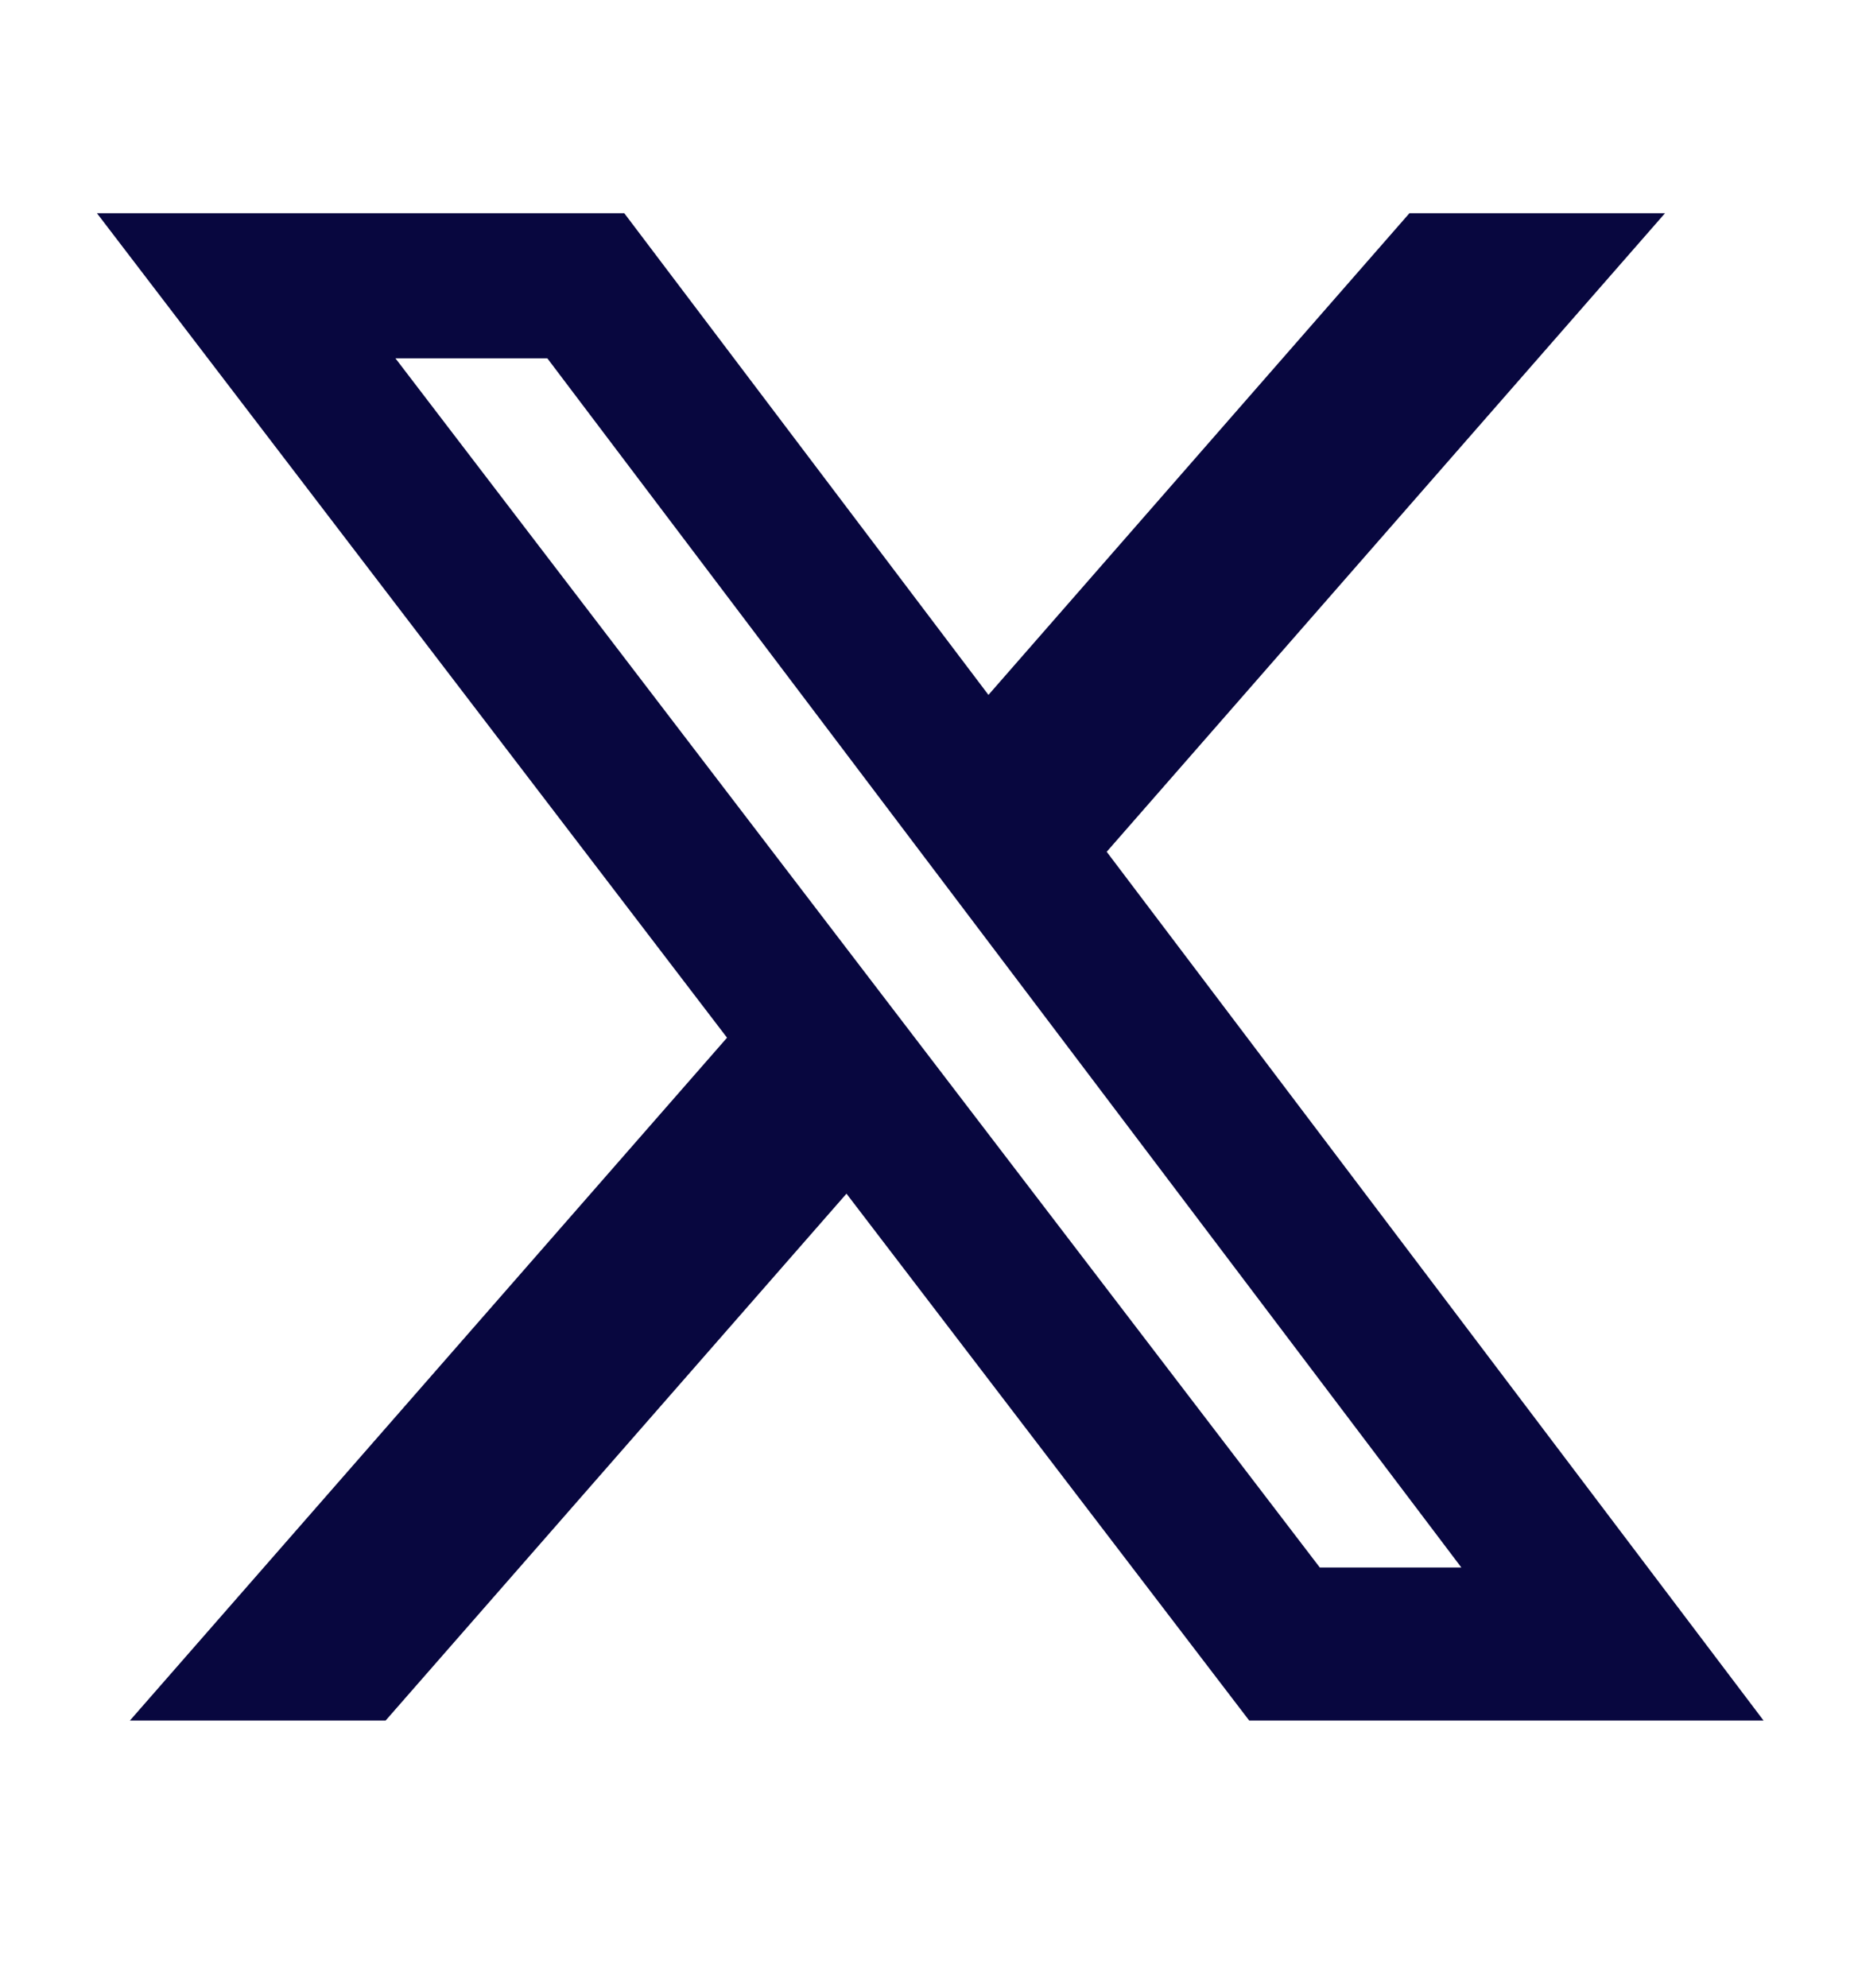 <svg width="14" height="15" viewBox="0 0 14 15" fill="none" xmlns="http://www.w3.org/2000/svg">
<path d="M10.643 1.609H12.573L8.357 6.428L13.317 12.984H9.433L6.392 9.008L2.912 12.984H0.981L5.49 7.831L0.732 1.609H4.714L7.464 5.244L10.643 1.609ZM9.966 11.829H11.035L4.133 2.704H2.986L9.966 11.829Z" fill="#08073F"/>
</svg>
